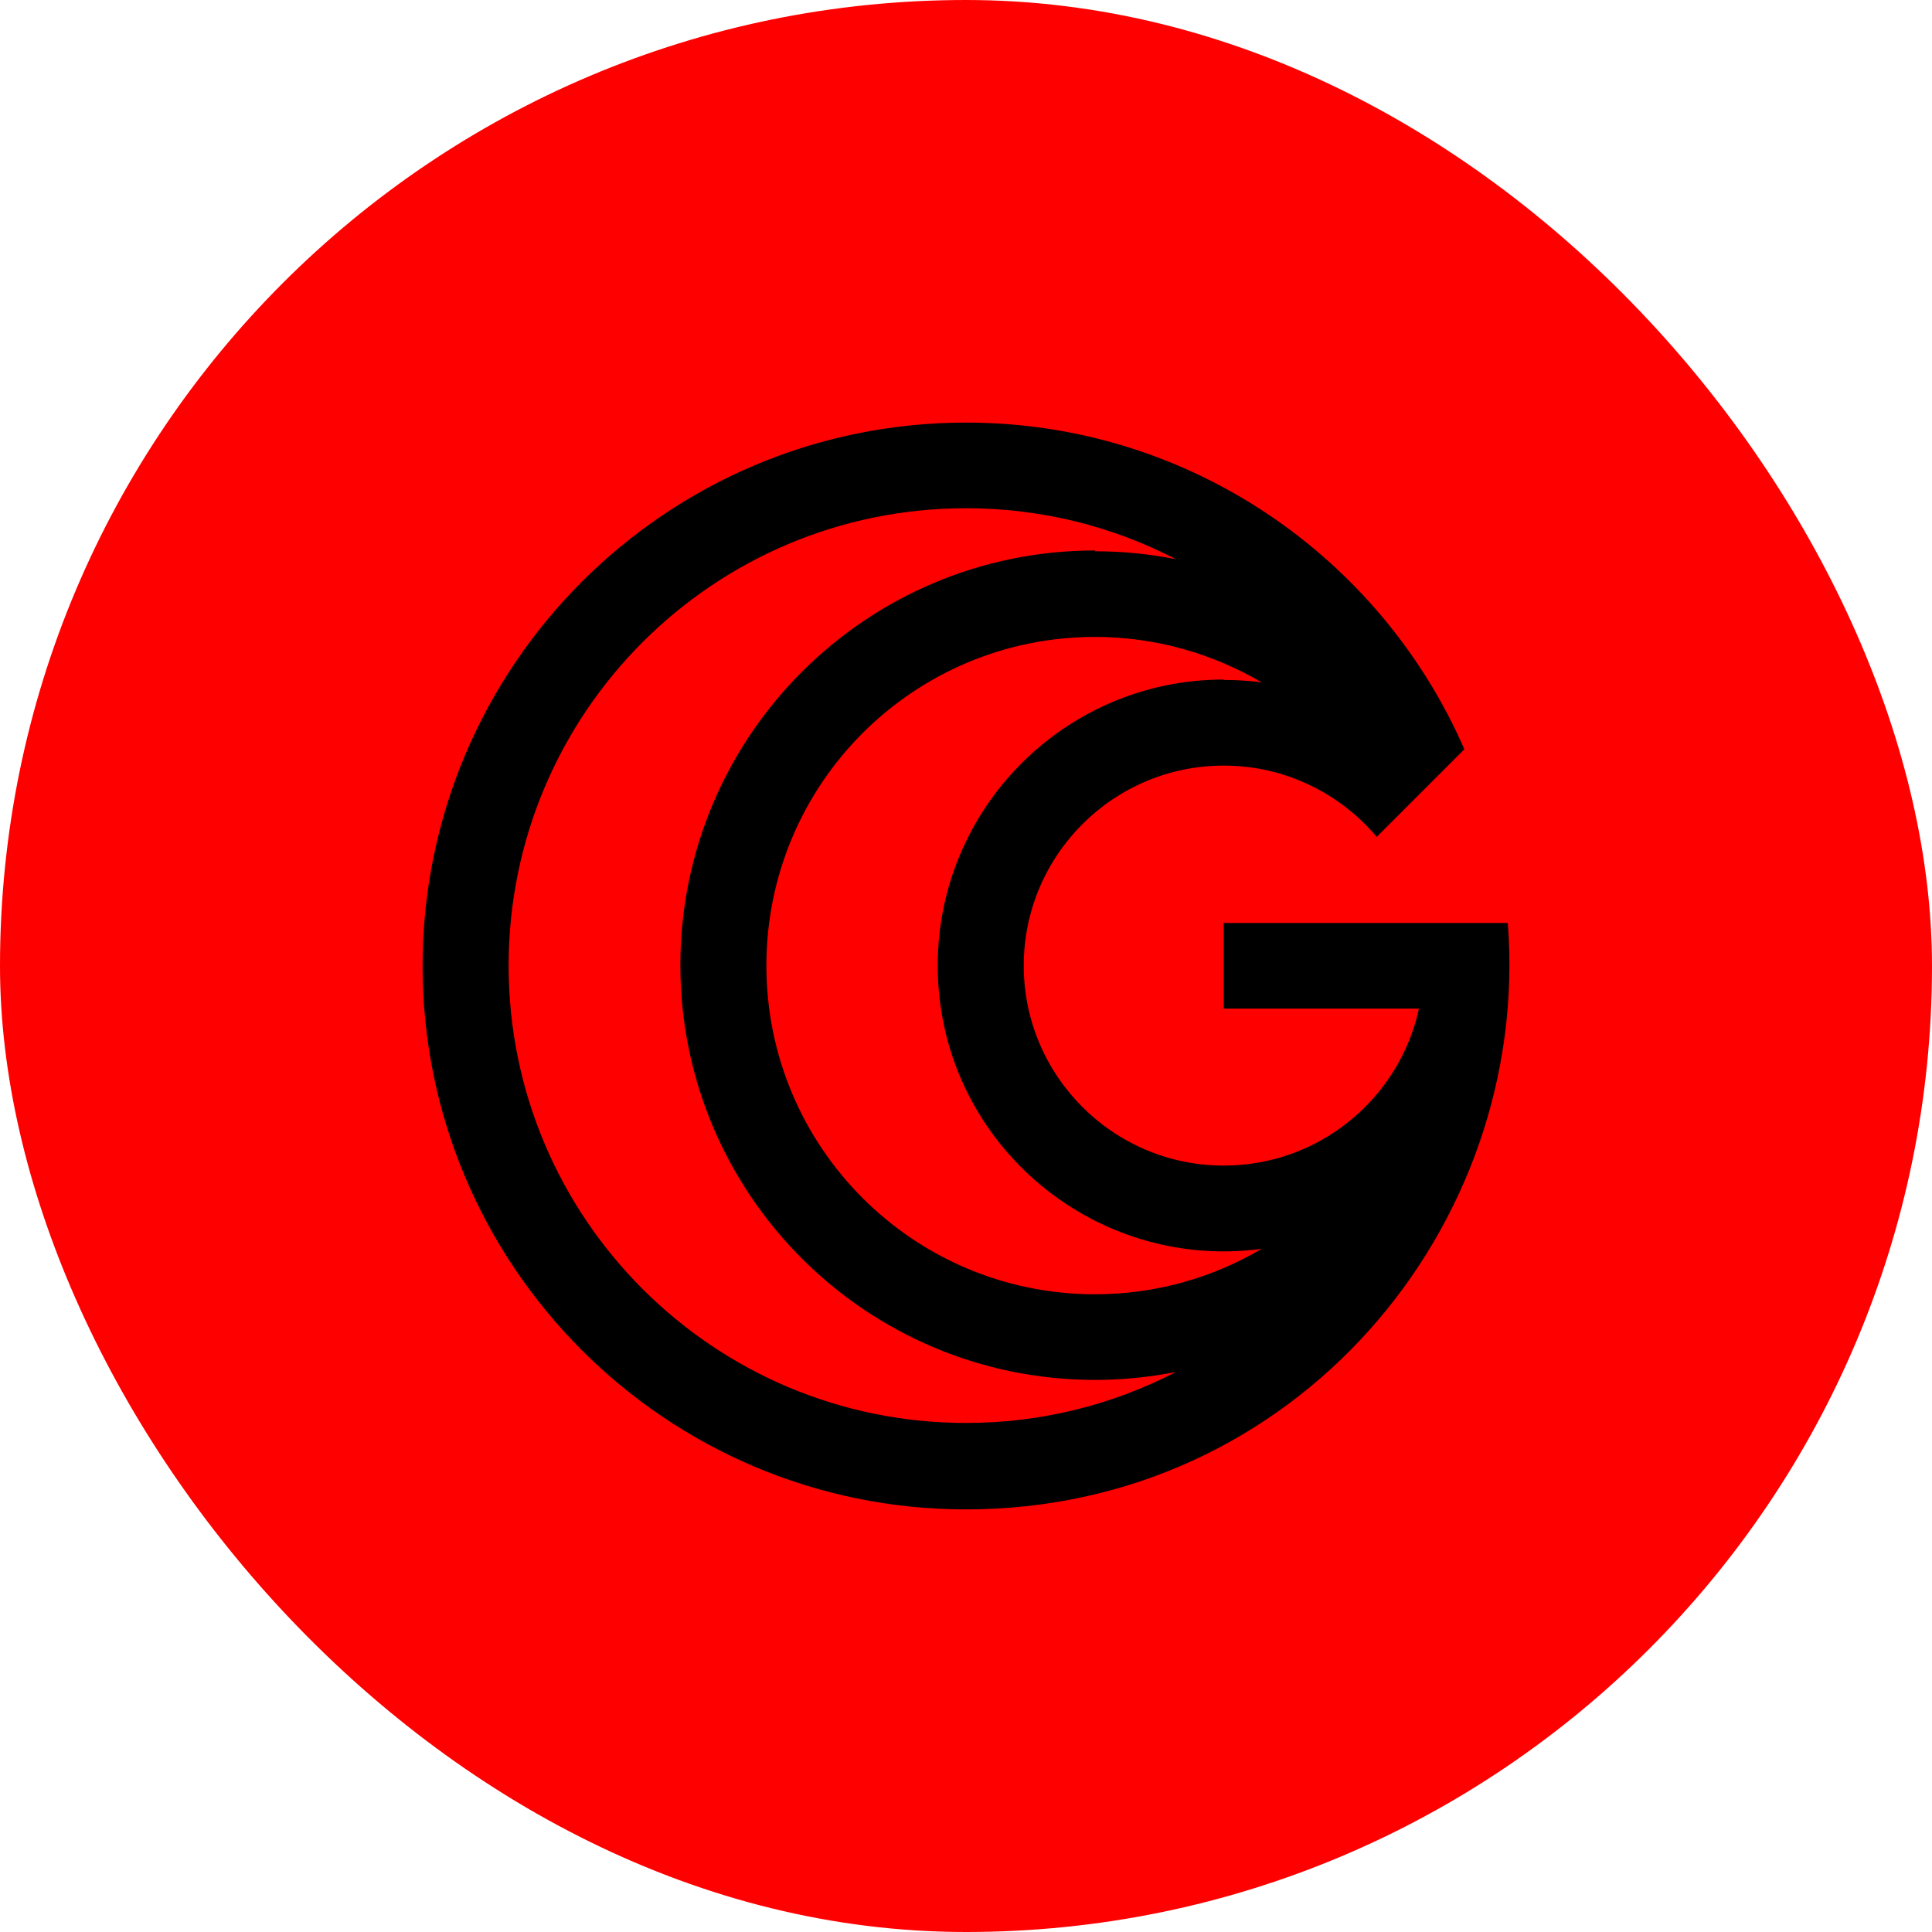 <?xml version="1.0" encoding="UTF-8"?> <svg xmlns="http://www.w3.org/2000/svg" width="1335" height="1335" viewBox="0 0 1335 1335" fill="none"><rect width="1335" height="1335" rx="667.5" fill="#FF0000"></rect><path fill-rule="evenodd" clip-rule="evenodd" d="M845.606 469.837C854.415 469.837 863.224 470.387 871.758 471.488C837.898 451.668 798.531 440.105 756.688 440.105C631.156 440.105 529.574 541.687 529.574 667.219C529.574 792.75 631.156 894.332 756.688 894.332C798.807 894.332 838.173 882.77 871.758 862.949C753.659 878.641 647.948 786.969 647.948 667.219C647.948 558.204 736.316 469.561 845.606 469.561V469.837ZM951.317 578.3C925.99 548.294 888 529.024 845.606 529.024C769.351 529.024 707.411 590.964 707.411 667.219C707.411 743.474 769.351 805.414 845.606 805.414C911.675 805.414 967.008 758.89 980.497 696.95H845.606V637.763C911.125 637.763 976.643 637.763 1041.89 637.763C1058.13 848.084 894.883 1042.99 667.494 1042.99C460.201 1042.99 292 874.787 292 667.494C292 460.202 460.201 292 667.494 292C821.656 292 954.07 385.048 1011.88 517.737C991.509 538.108 971.413 558.204 951.041 578.576L951.317 578.3ZM756.688 380.918C775.958 380.918 794.677 382.845 812.571 386.424C769.076 363.85 719.799 351.187 667.494 351.187C492.961 351.187 351.462 492.686 351.462 667.219C351.462 841.752 492.961 983.25 667.494 983.25C719.799 983.25 769.076 970.587 812.571 948.013C794.402 951.592 775.683 953.519 756.688 953.519C598.396 953.519 470.112 825.235 470.112 666.943C470.112 508.652 598.396 380.368 756.688 380.368V380.918Z" fill="black"></path></svg> 